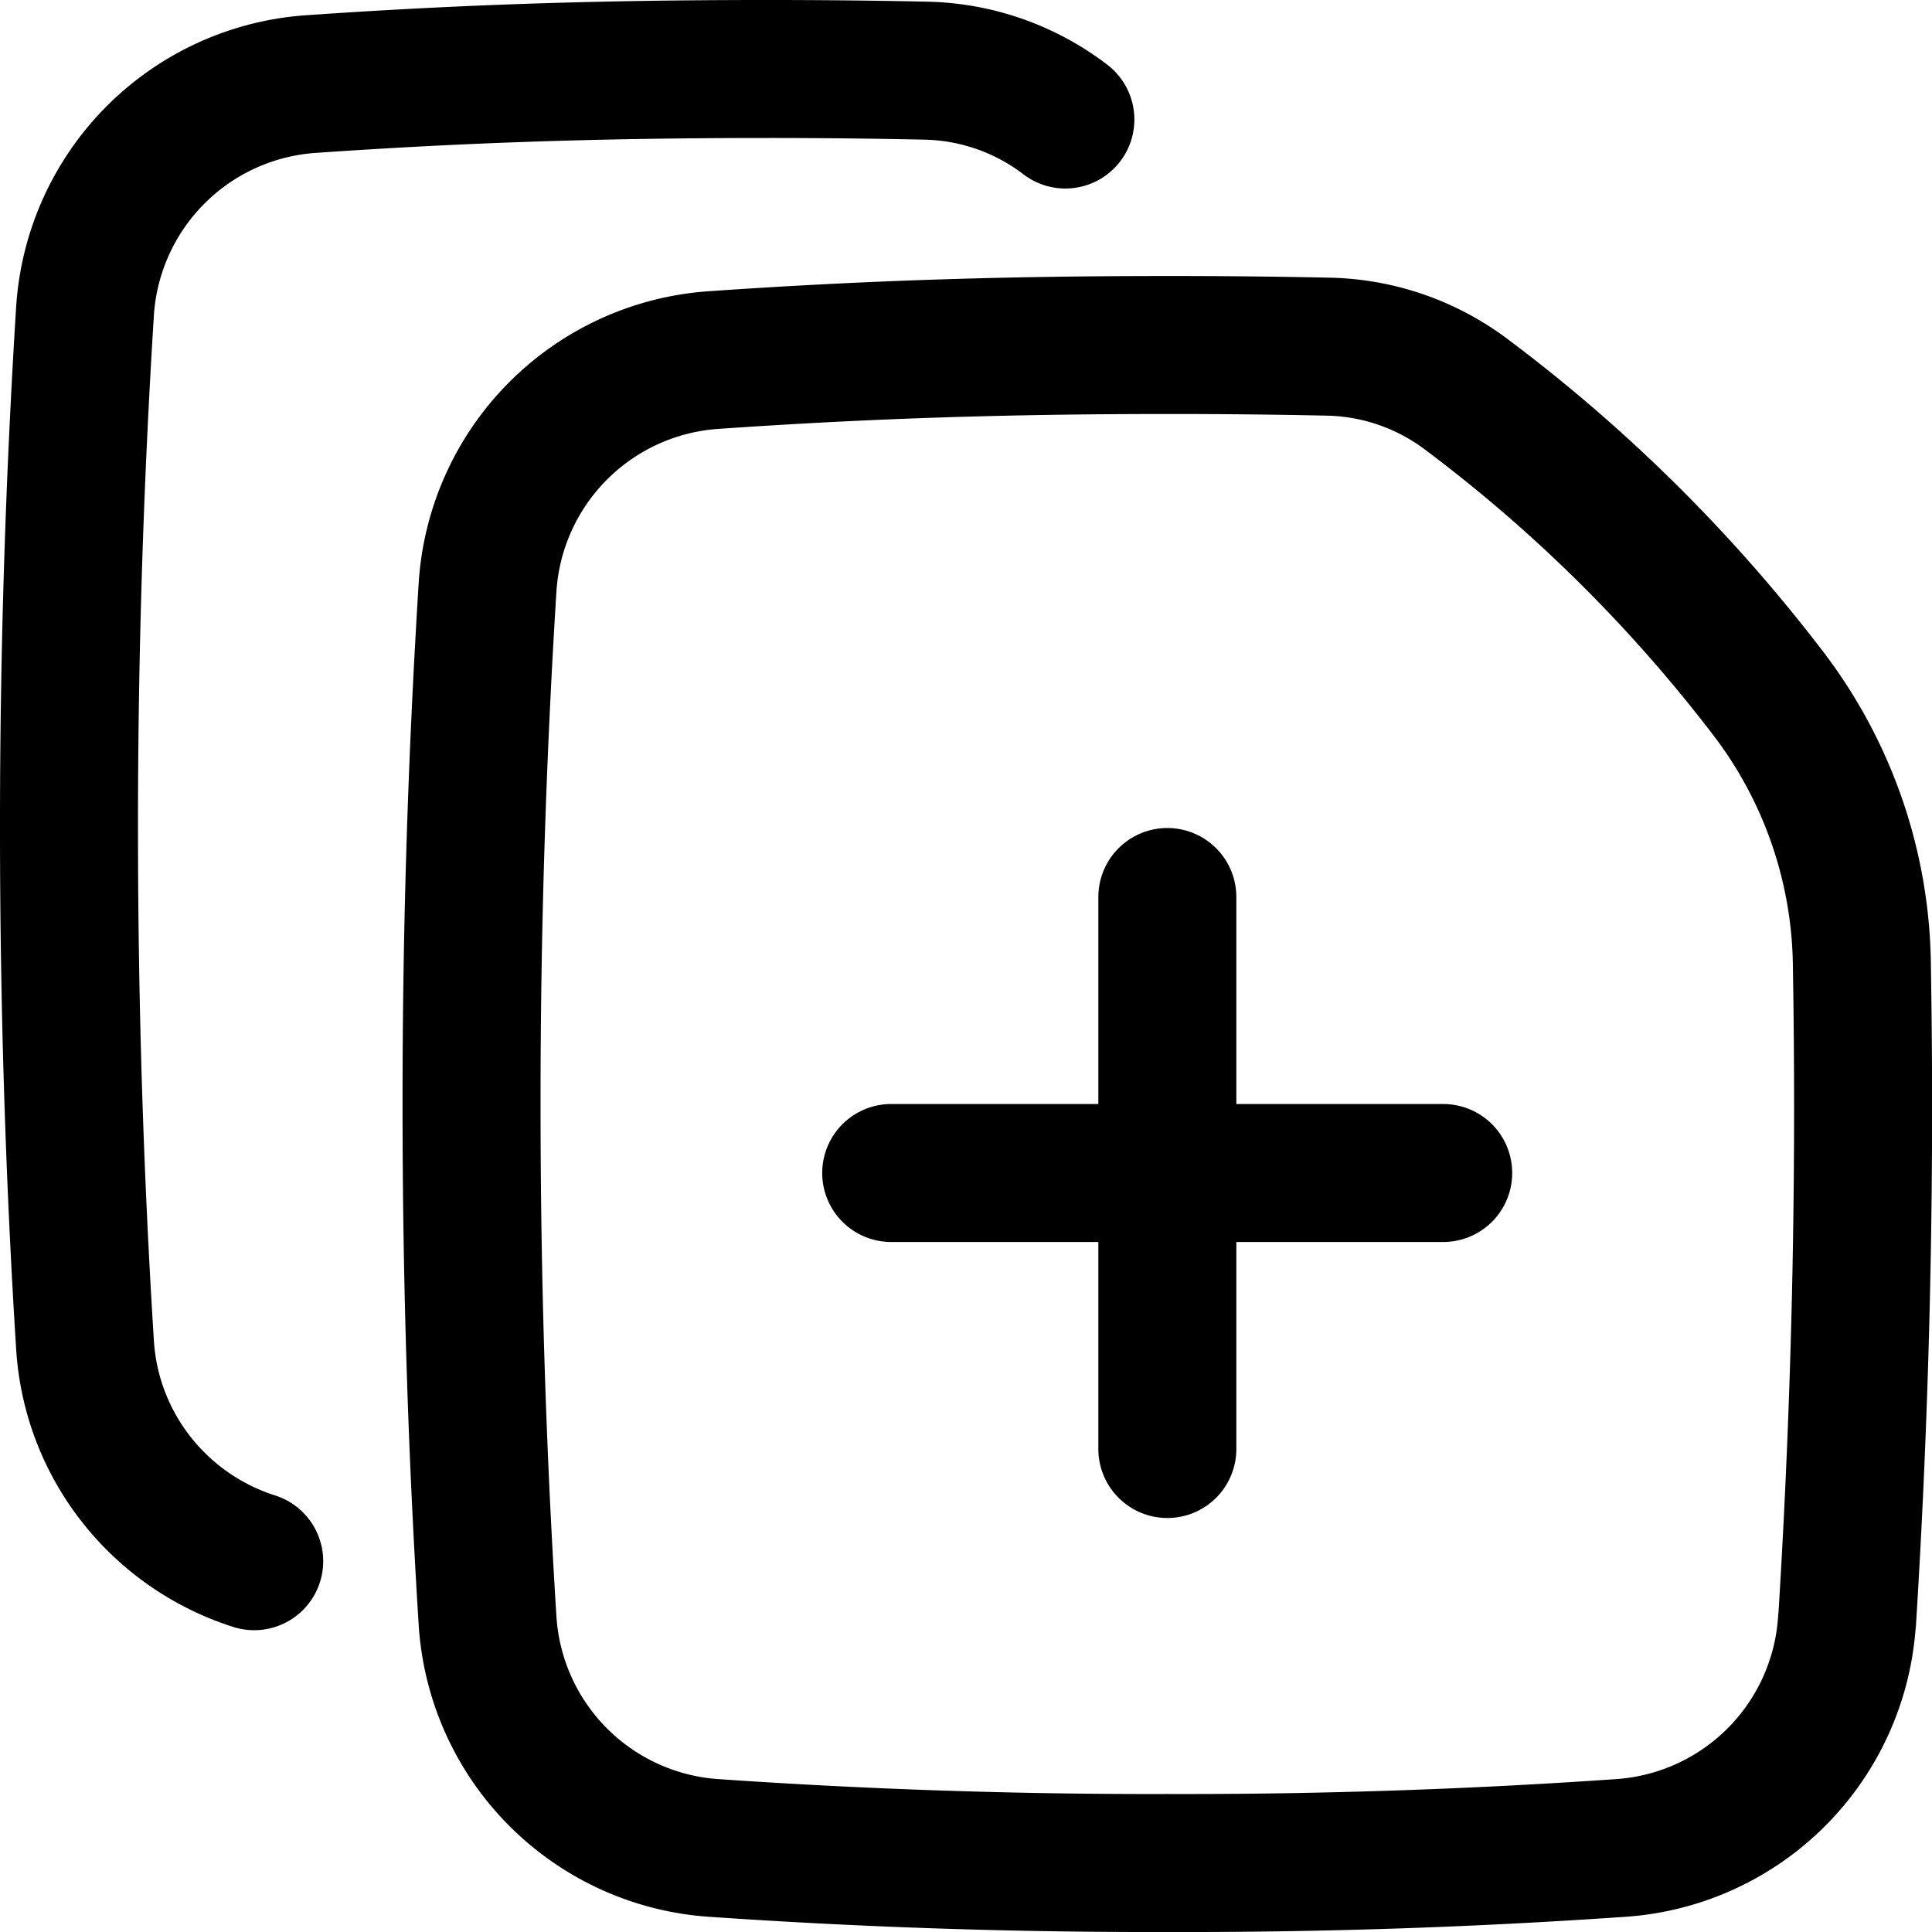 <svg xmlns="http://www.w3.org/2000/svg" fill="none" viewBox="0 0 14 14" id="Merge-Pdf--Streamline-Flex">
  <desc>
    Merge PDF Streamline Icon: https://streamlinehq.com
  </desc>
  <g id="merge-PDF--essential-files-folder-merge-PDF">
    <path id="Vector 1294" stroke="#000000" stroke-linecap="round" stroke-linejoin="round" d="M8.459 6.5v4" stroke-width="1"></path>
    <path id="Vector 1295" stroke="#000000" stroke-linecap="round" stroke-linejoin="round" d="M6.458 8.5h4" stroke-width="1"></path>
    <path id="Intersect" stroke="#000000" stroke-linecap="round" stroke-linejoin="round" d="M7.72 0.866A1.722 1.722 0 0 0 6.707 0.512 53.138 53.138 0 0 0 5.542 0.5C4.298 0.5 3.294 0.537 2.256 0.609a1.762 1.762 0 0 0 -1.64 1.647A59.862 59.862 0 0 0 0.5 6c0 1.283 0.04 2.535 0.116 3.744 0.046 0.74 0.546 1.353 1.226 1.569" stroke-width="1"></path>
    <path id="Intersect_2" stroke="#000000" stroke-linecap="round" stroke-linejoin="round" d="M13.385 11.743a59.815 59.815 0 0 0 0.107 -4.738 3.303 3.303 0 0 0 -0.677 -1.978 11.199 11.199 0 0 0 -2.177 -2.16 1.722 1.722 0 0 0 -1.015 -0.355A53.131 53.131 0 0 0 8.459 2.5c-1.244 0 -2.248 0.037 -3.286 0.109a1.762 1.762 0 0 0 -1.64 1.647A59.862 59.862 0 0 0 3.417 8c0 1.283 0.04 2.535 0.116 3.743a1.762 1.762 0 0 0 1.64 1.648 46 46 0 0 0 3.286 0.109 45.62 45.62 0 0 0 3.285 -0.109 1.762 1.762 0 0 0 1.64 -1.648Z" stroke-width="1"></path>
  </g>
</svg>